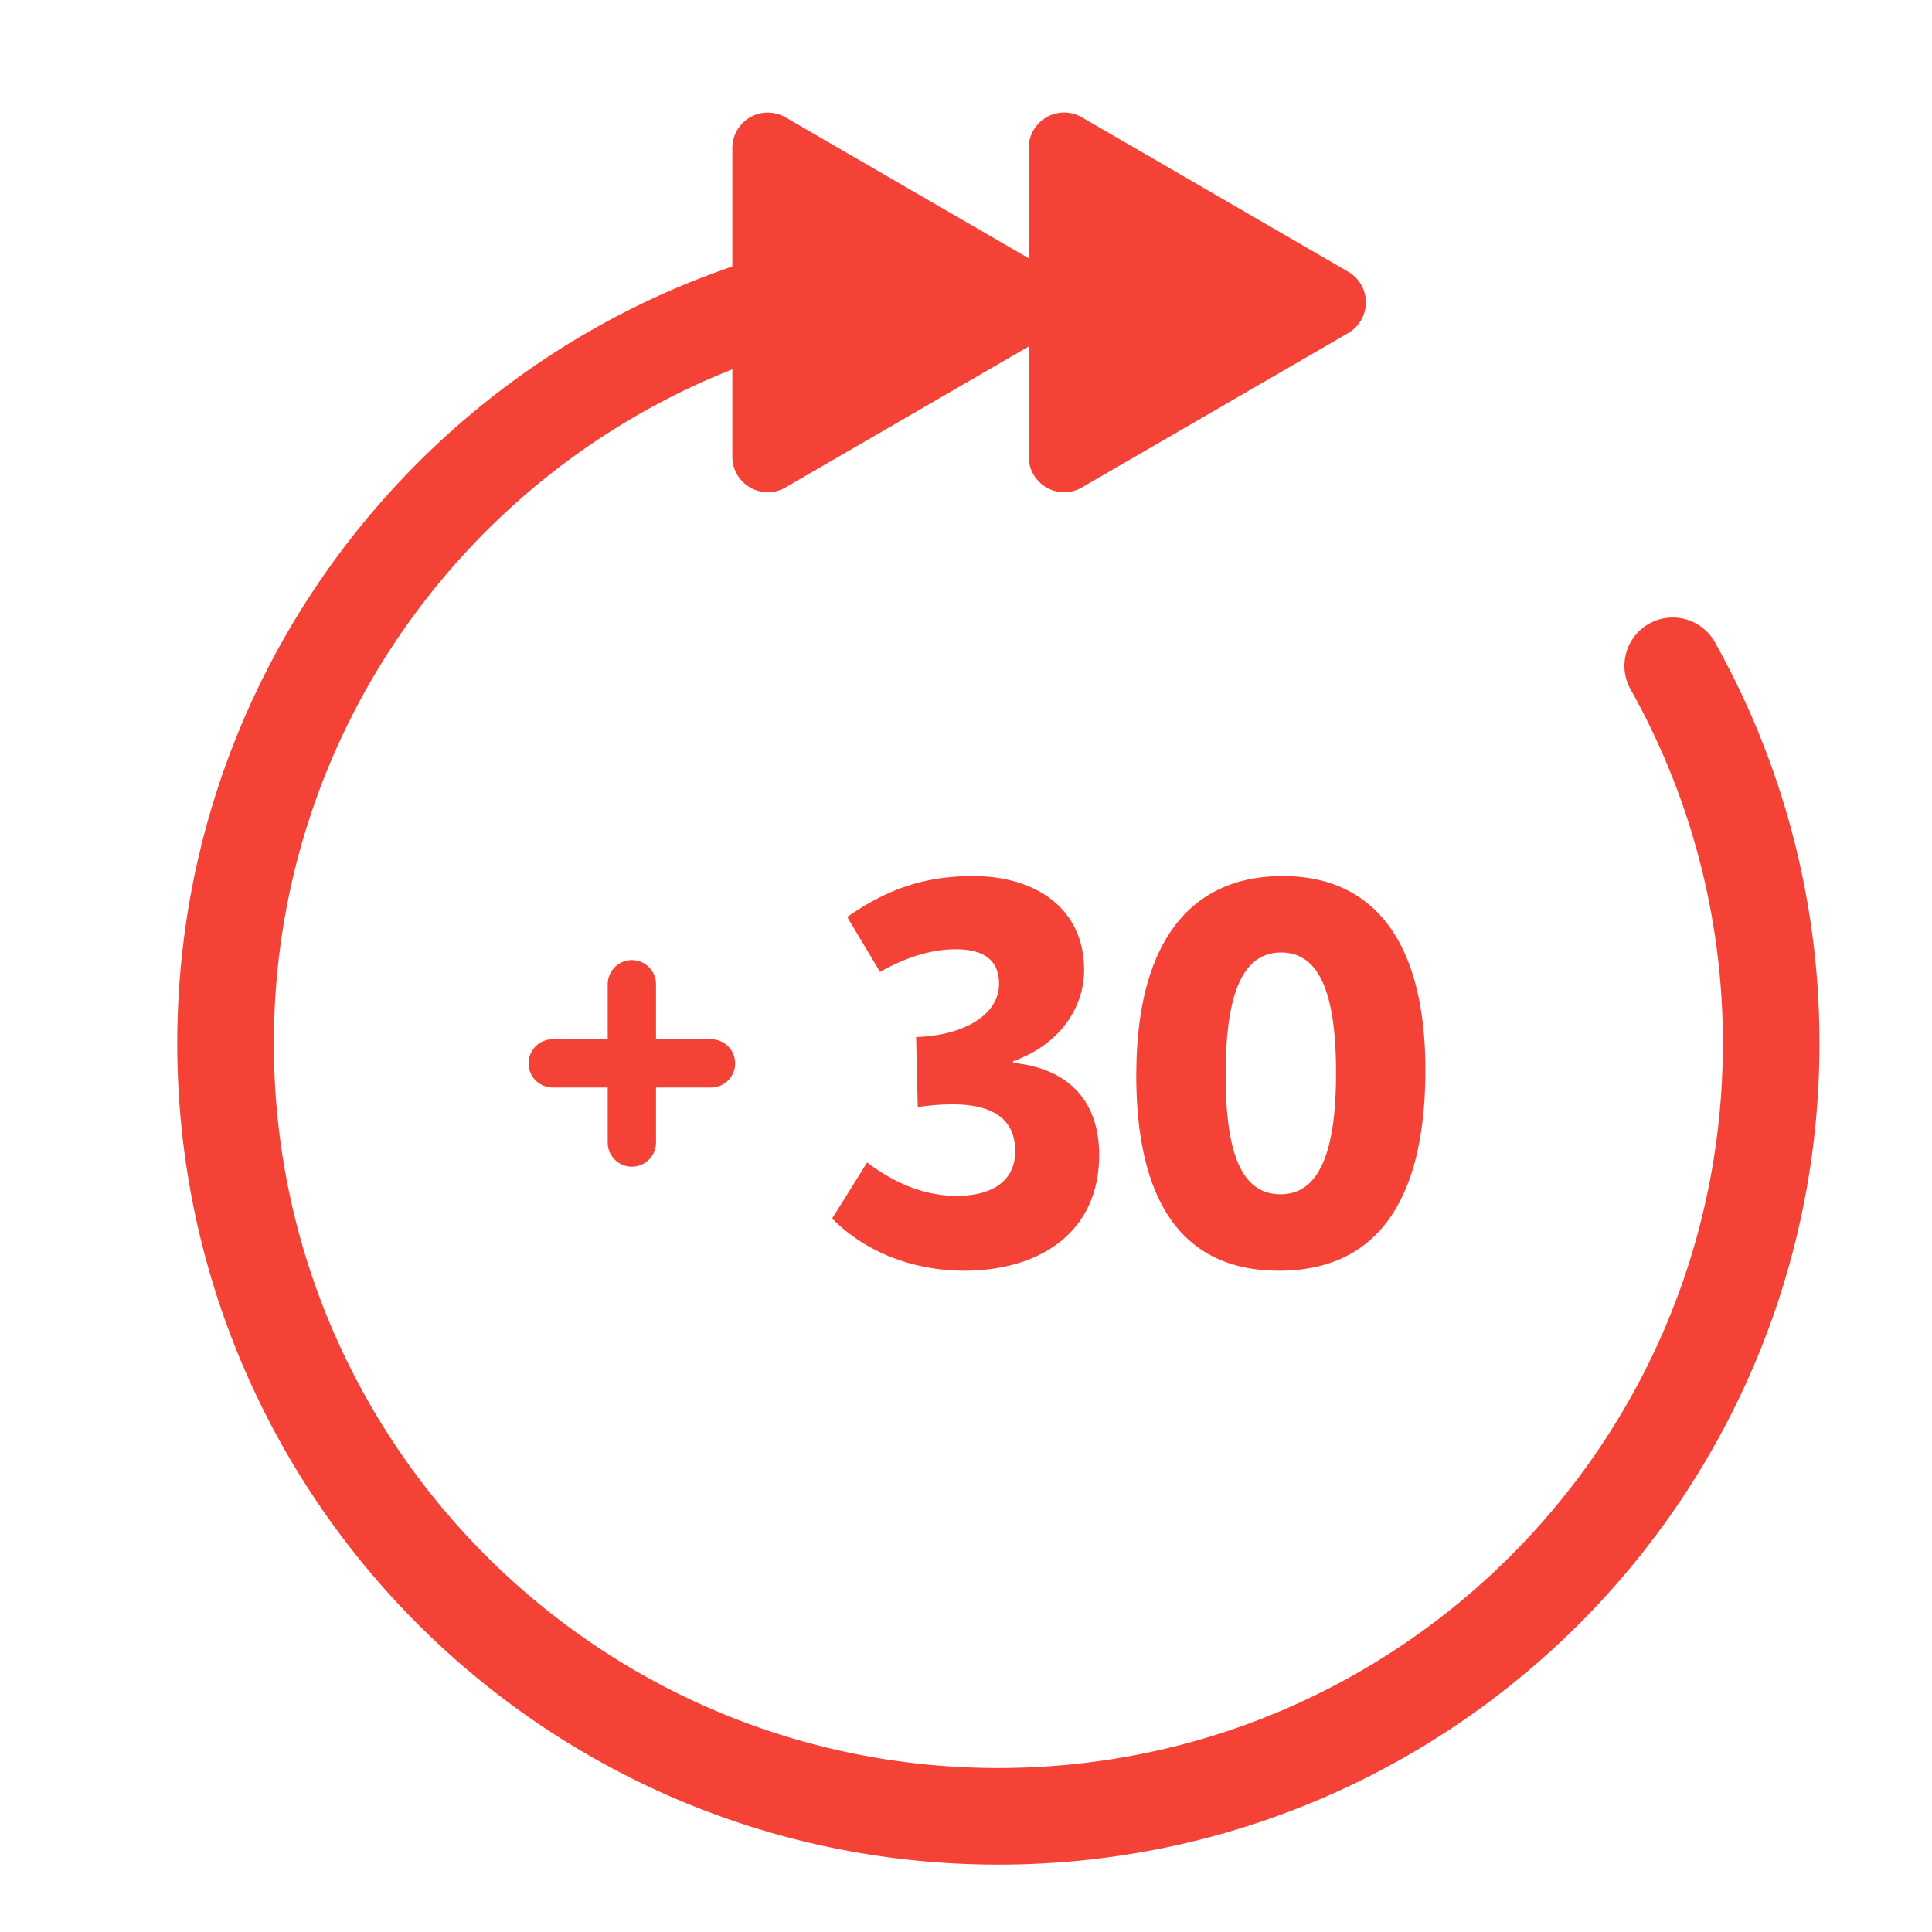 <svg xmlns="http://www.w3.org/2000/svg" viewBox="0 0 40 40">
  <g fill="none" fill-rule="evenodd">
    <path fill="#F44336" d="M21.298 5.347L16.264 2.43a.734.734 0 0 0-1.102.636v6.39a.734.734 0 0 0 1.102.636l5.034-2.918v2.283a.734.734 0 0 0 1.102.635l5.513-3.196a.734.734 0 0 0 0-1.27L22.4 2.429a.734.734 0 0 0-1.102.636v2.282z"/>
    <path stroke="#F44336" stroke-linecap="round" stroke-width="2" d="M34.632 13.785a15.927 15.927 0 0 1 2.038 7.82c0 8.836-7.164 16-16 16-7.8 0-14.296-5.582-15.713-12.969a16.084 16.084 0 0 1-.287-3.032c0-8.278 6.287-15.088 14.347-15.915"/>
    <g stroke="#F44336" stroke-linecap="round">
      <path d="M13.082 20.377v3.279M14.721 22.016h-3.278"/>
    </g>
    <path fill="#F44336" d="M17.228 25.228l.725-1.16c.568.424 1.17.691 1.862.691.668 0 1.203-.267 1.203-.925 0-.613-.39-.959-1.26-.97a5.02 5.02 0 0 0-.757.056l-.034-1.45c.914-.021 1.717-.423 1.717-1.103 0-.524-.368-.713-.892-.713-.58 0-1.115.212-1.572.468l-.68-1.137c.77-.535 1.539-.847 2.598-.847 1.36 0 2.307.713 2.307 1.94 0 .835-.557 1.571-1.471 1.894v.034c1.148.111 1.783.791 1.783 1.906 0 1.617-1.248 2.397-2.798 2.397-.97 0-1.995-.335-2.73-1.081zm8.148-2.977c0 1.617.323 2.475 1.137 2.475.791 0 1.148-.858 1.148-2.508 0-1.583-.312-2.497-1.137-2.497s-1.148.914-1.148 2.53zm-1.85 0c0-2.709 1.092-4.113 3.031-4.113 1.918 0 2.954 1.404 2.954 4.013 0 2.809-1.08 4.158-3.032 4.158-1.94 0-2.954-1.349-2.954-4.058z"/>
  </g>
</svg>